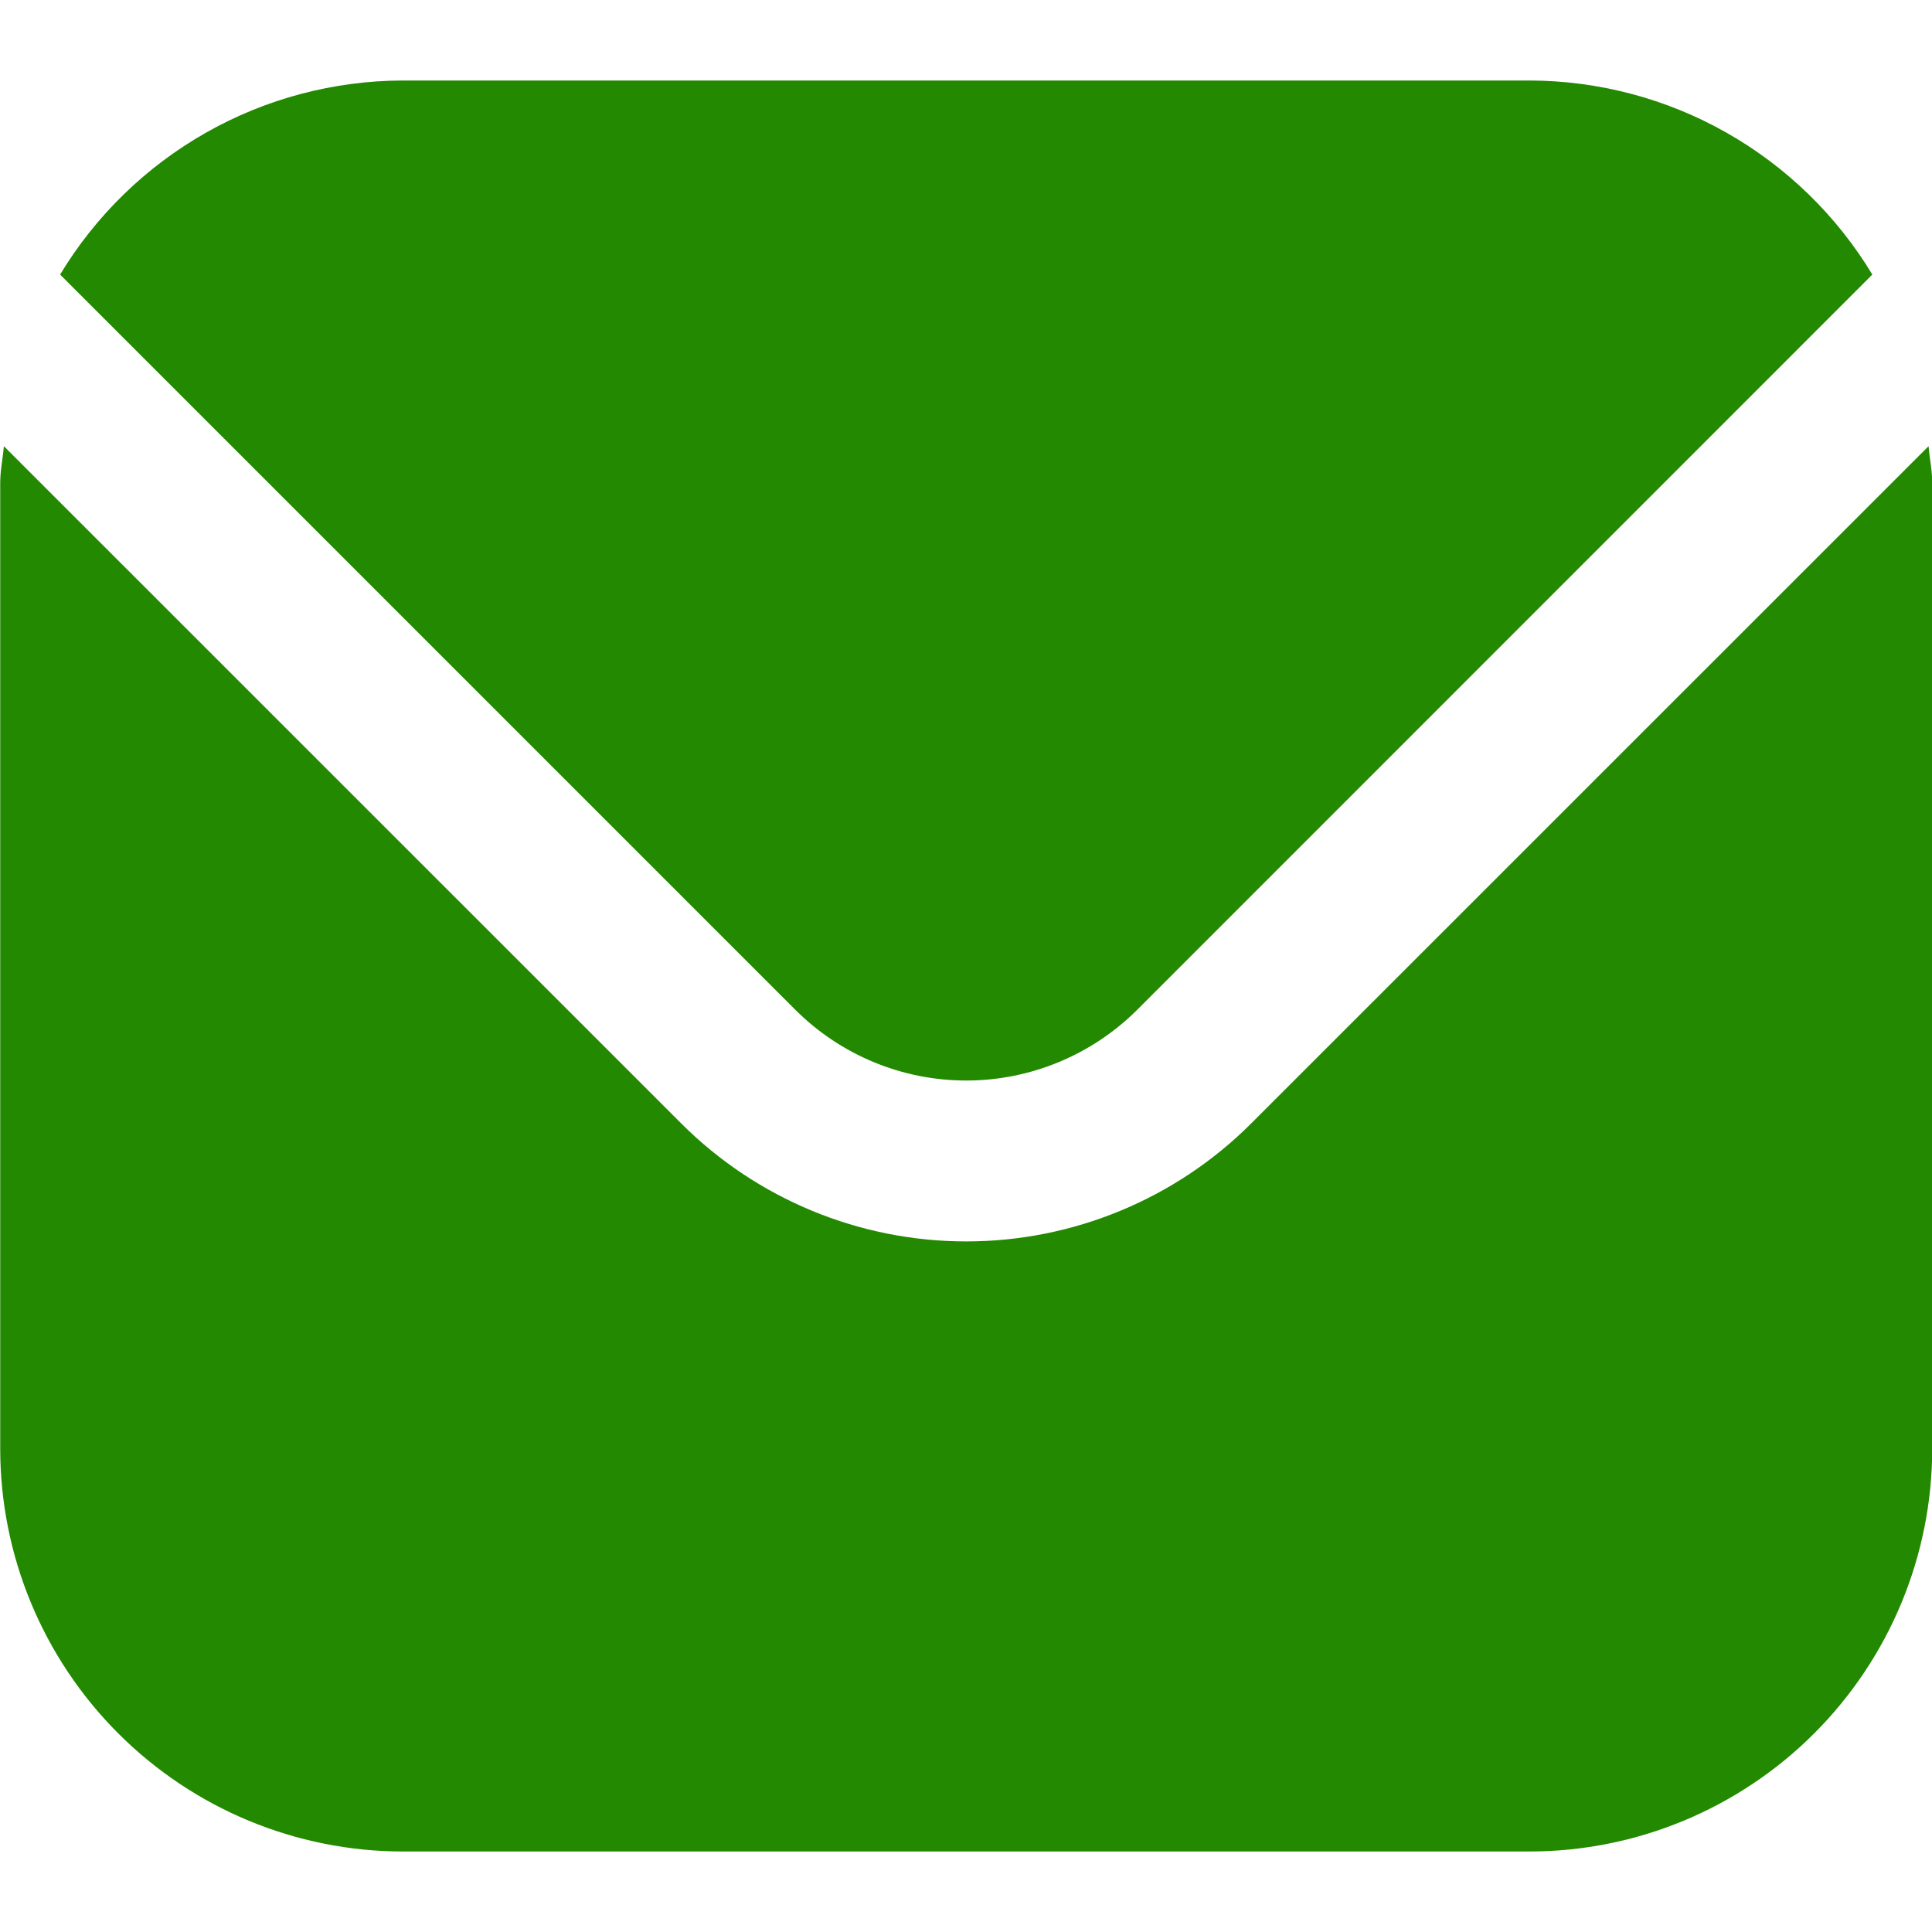 <?xml version="1.0" encoding="UTF-8"?> <svg xmlns="http://www.w3.org/2000/svg" width="18" height="18" viewBox="0 0 18 18" fill="none"><path d="M17.968 4.157L11.654 10.47C10.95 11.172 9.996 11.566 9.002 11.566C8.008 11.566 7.054 11.172 6.35 10.47L0.036 4.157C0.026 4.275 0.002 4.382 0.002 4.5V13.5C0.003 14.494 0.399 15.447 1.102 16.15C1.805 16.853 2.758 17.249 3.752 17.25H14.252C15.246 17.249 16.199 16.853 16.902 16.15C17.605 15.447 18.001 14.494 18.002 13.5V4.5C18.002 4.382 17.978 4.275 17.968 4.157Z" fill="#228900"></path><path d="M10.594 9.409L17.444 2.558C17.112 2.008 16.644 1.553 16.085 1.236C15.526 0.919 14.895 0.752 14.252 0.75H3.752C3.109 0.752 2.478 0.919 1.919 1.236C1.36 1.553 0.892 2.008 0.56 2.558L7.411 9.409C7.833 9.83 8.405 10.067 9.002 10.067C9.599 10.067 10.171 9.83 10.594 9.409Z" fill="#228900"></path></svg> 